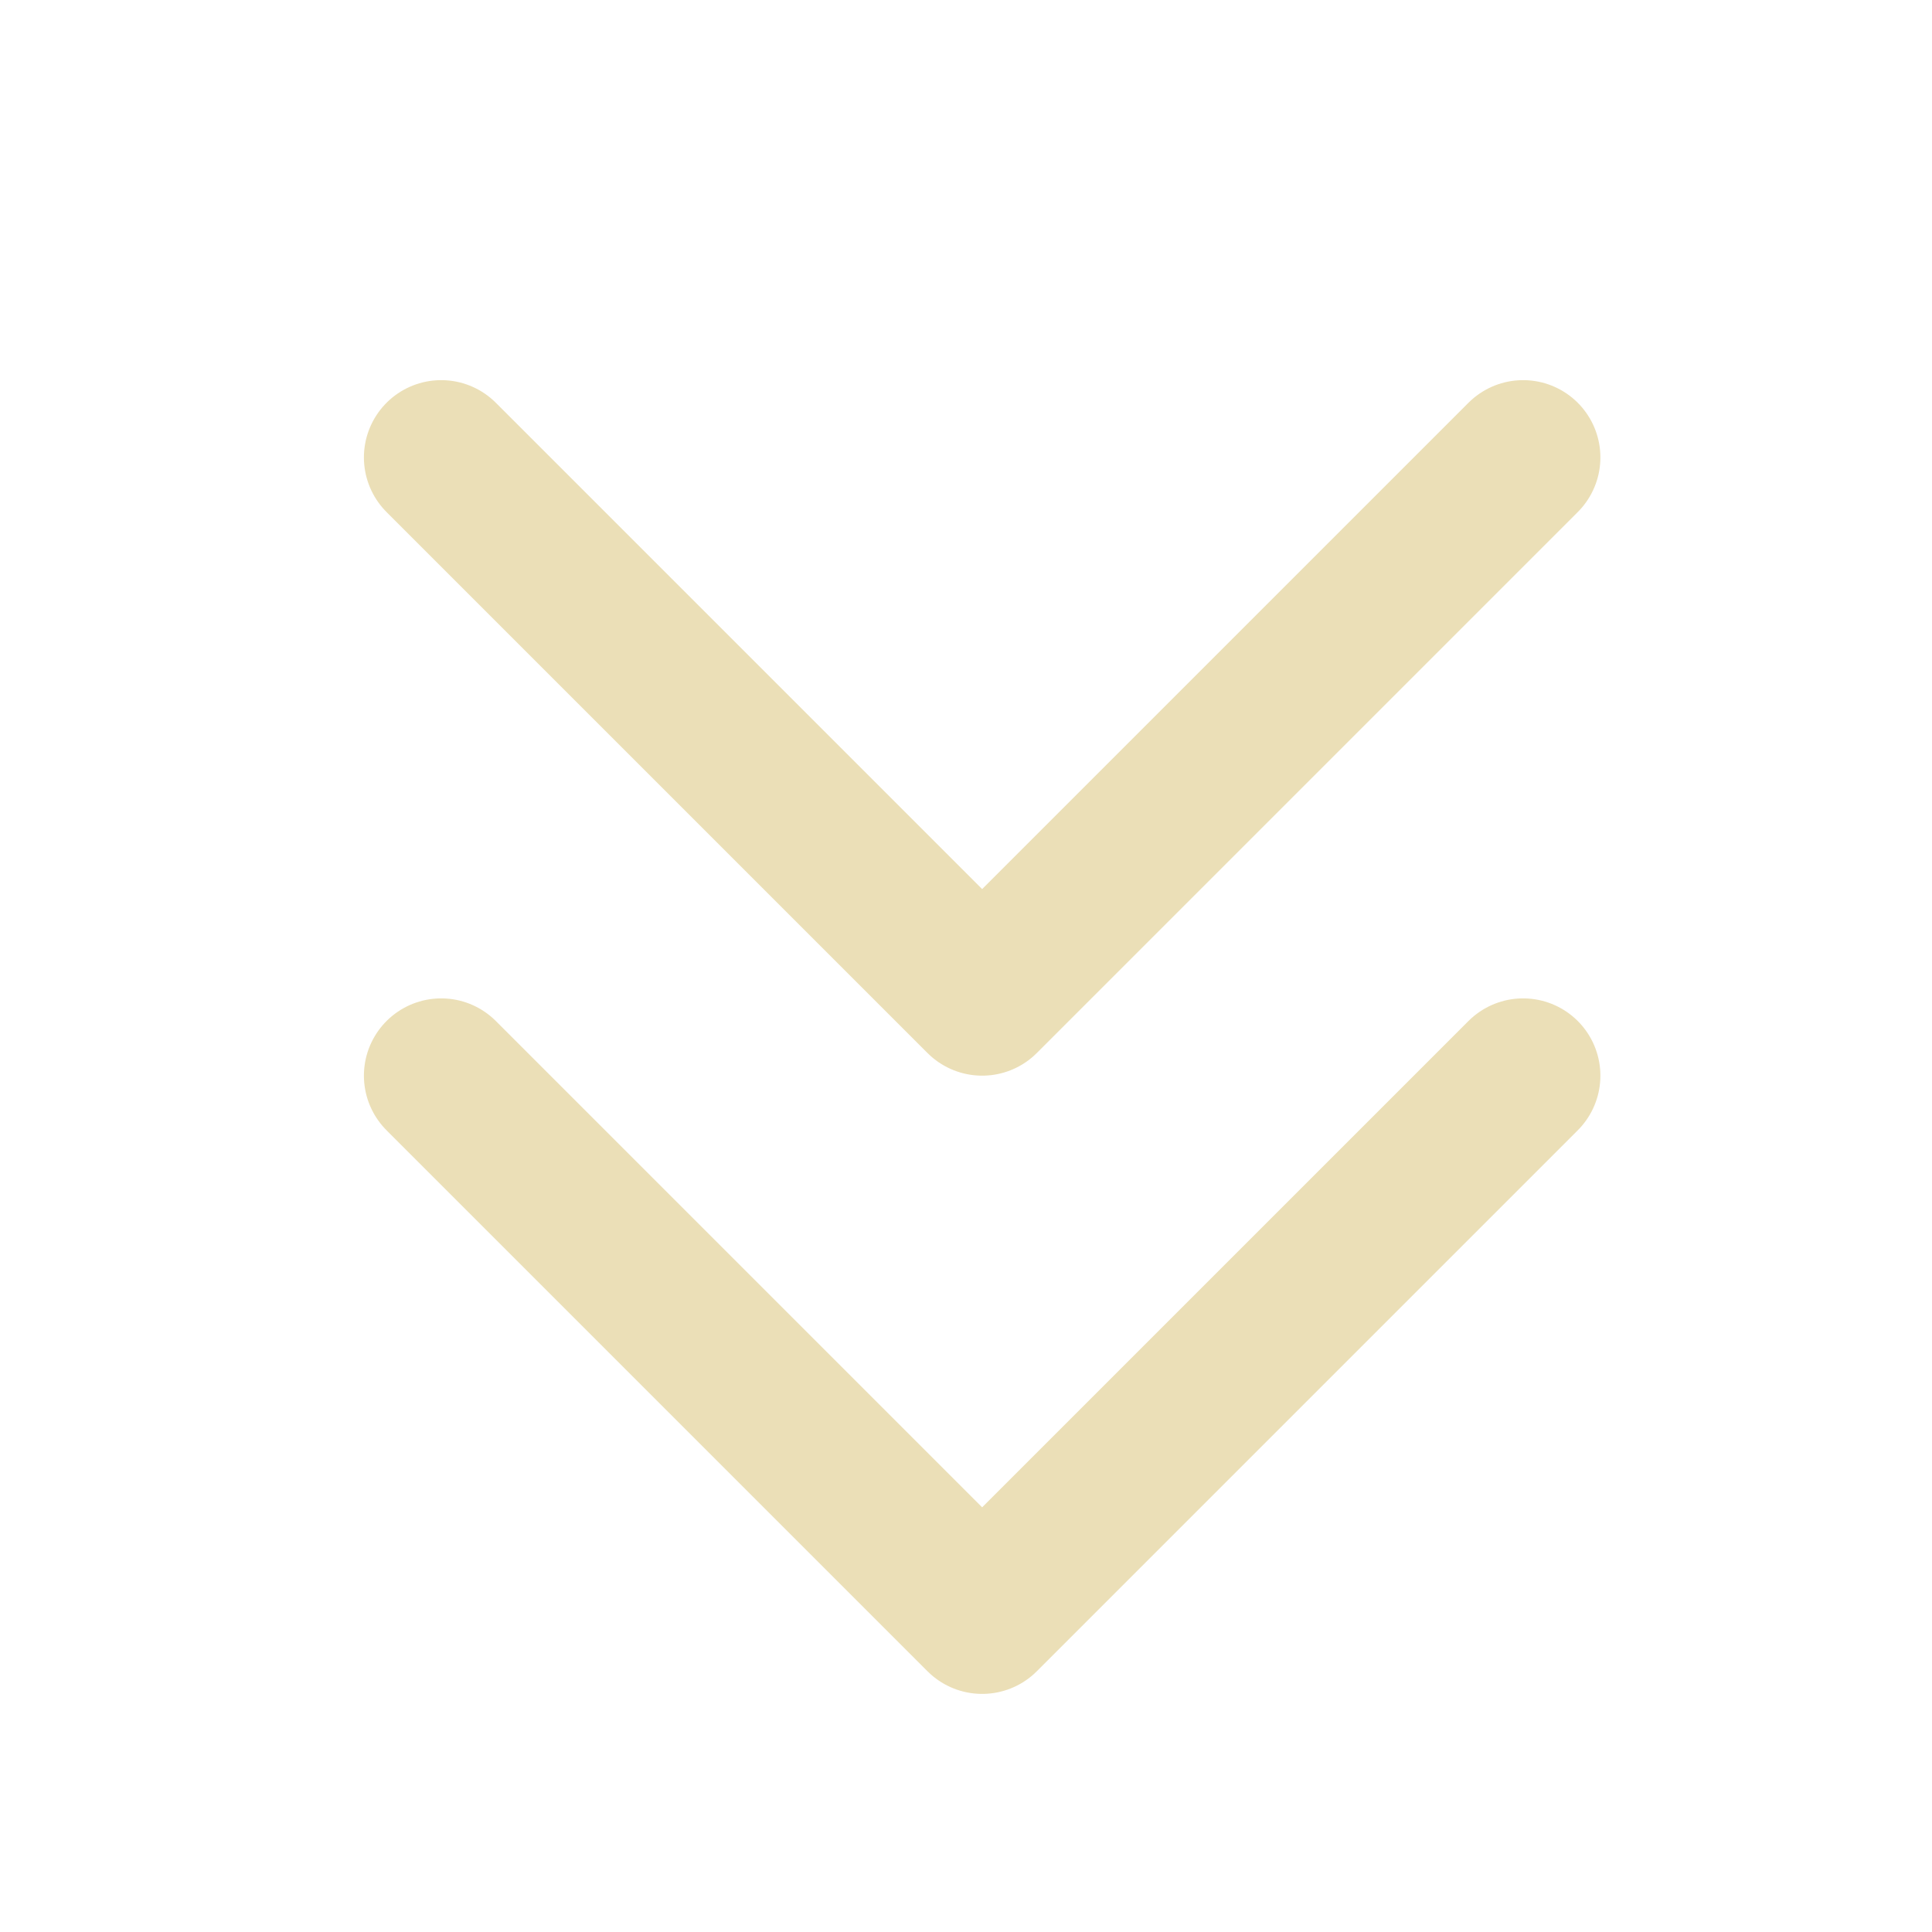 <svg width="25" height="25" viewBox="0 0 25 25" fill="none" xmlns="http://www.w3.org/2000/svg">
<path d="M19.709 13.919L12.709 20.919L5.709 13.919M19.709 5.919L12.709 12.919L5.709 5.919" stroke="#EBDFB7" stroke-width="2" stroke-linecap="round" stroke-linejoin="round"/>
</svg>
